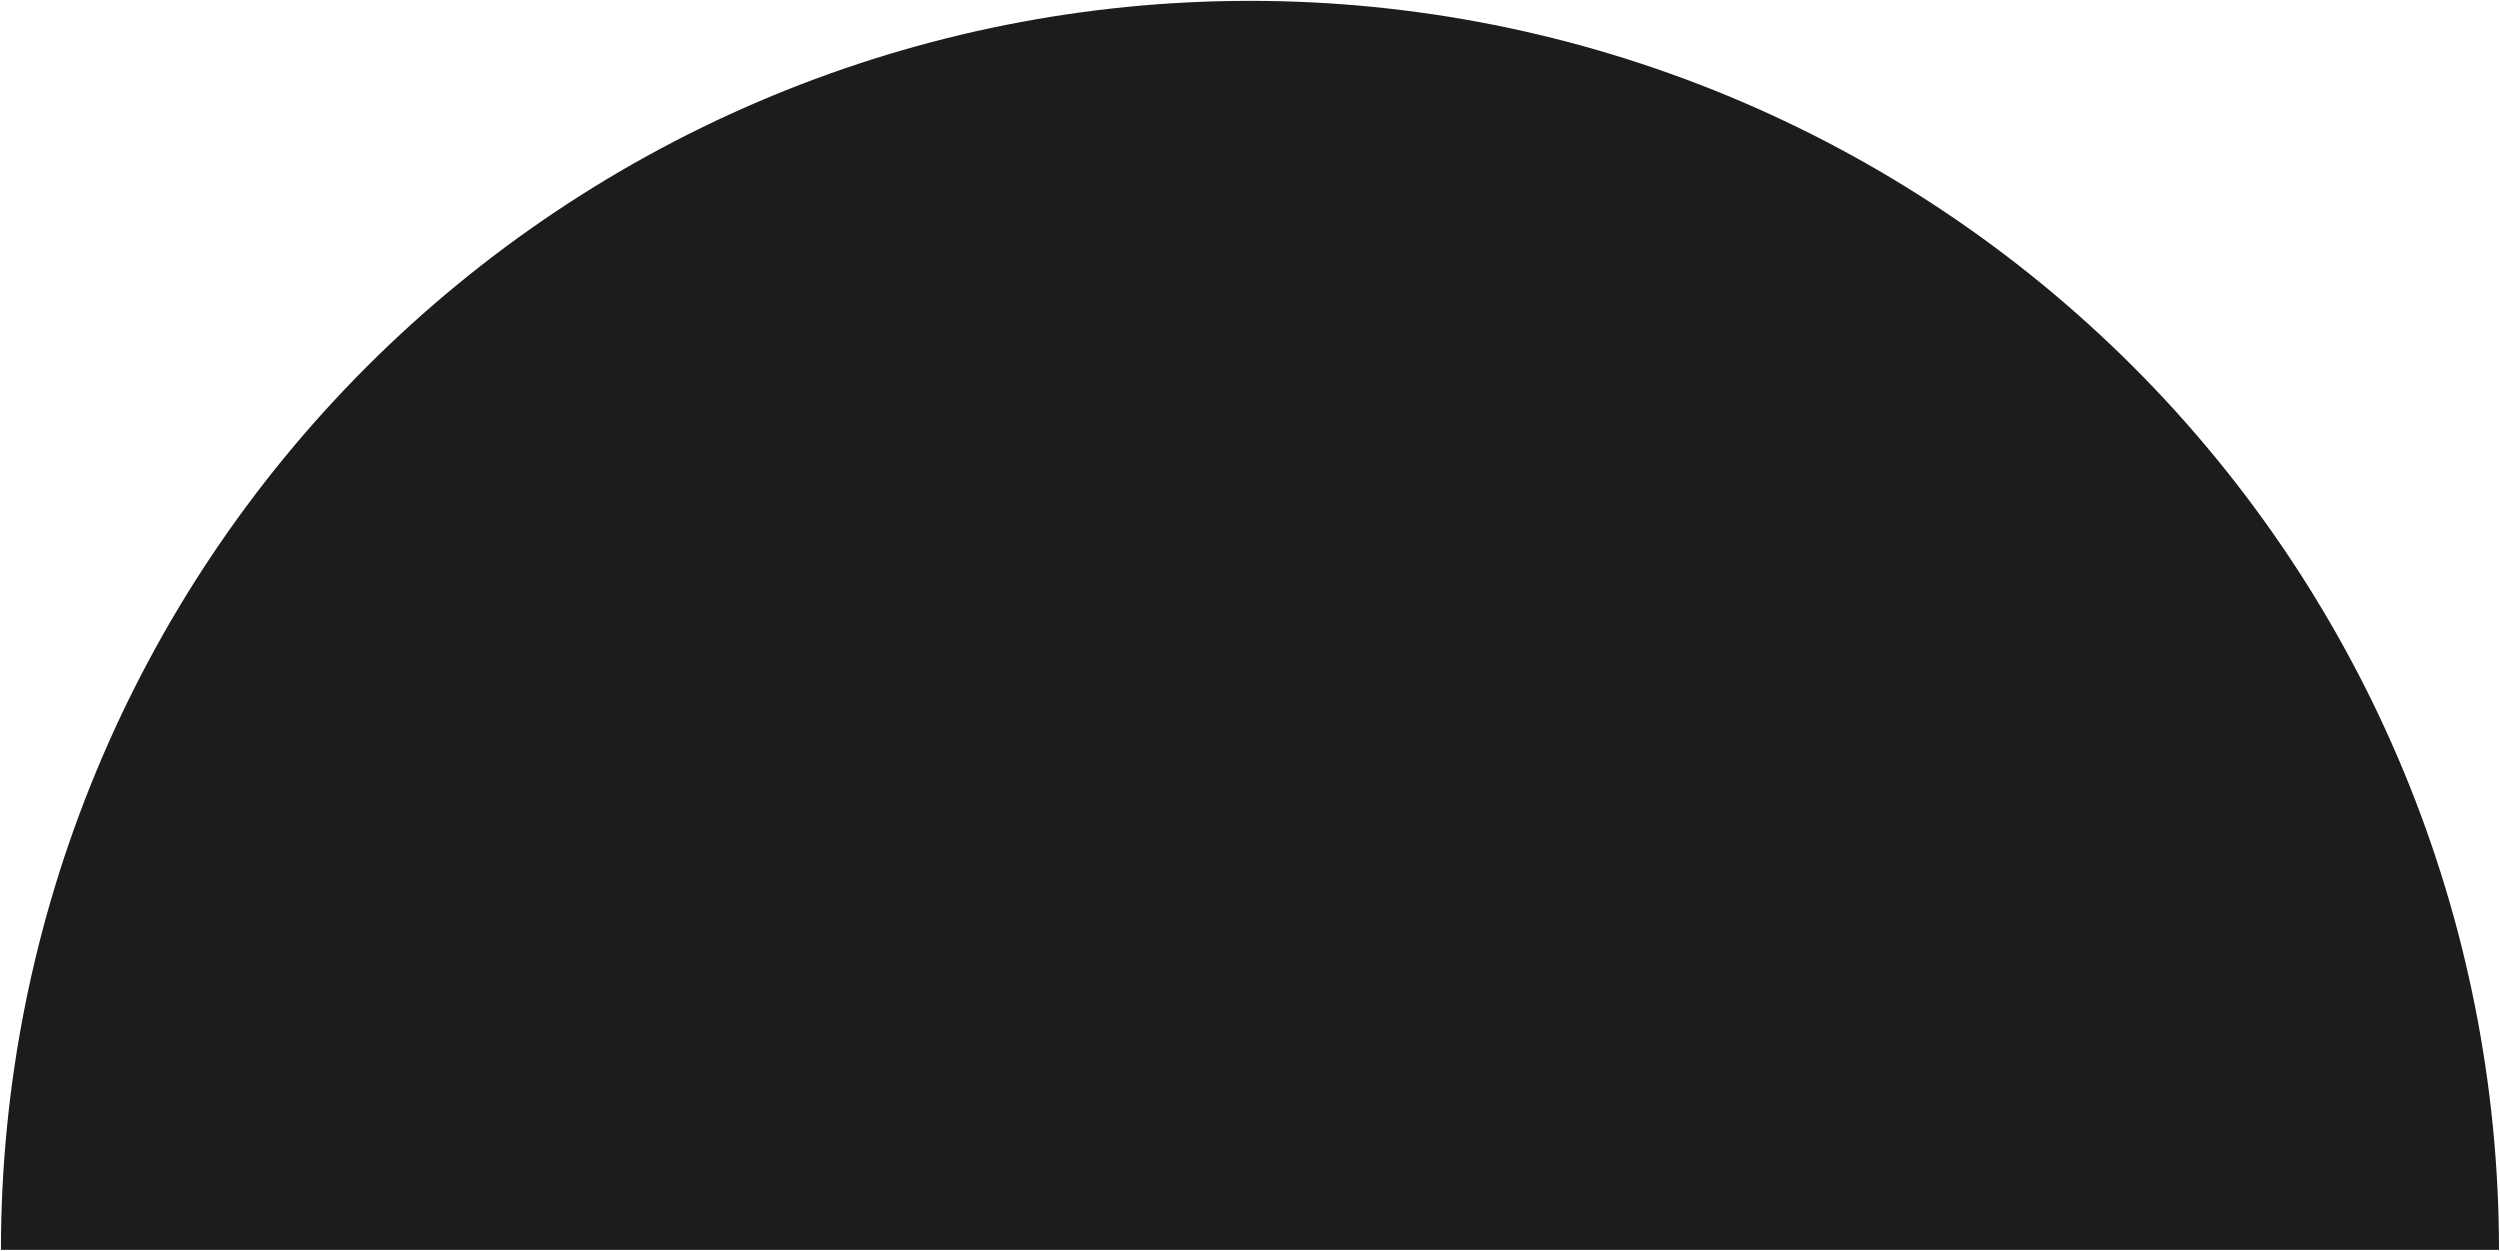 <?xml version="1.0" encoding="UTF-8"?> <svg xmlns="http://www.w3.org/2000/svg" width="2257" height="1129" viewBox="0 0 2257 1129" fill="none"> <path d="M2256.09 1128.38C2256.09 980.301 2226.92 833.67 2170.26 696.861C2113.59 560.052 2030.53 435.744 1925.82 331.035C1821.11 226.326 1696.8 143.267 1559.99 86.599C1423.18 29.93 1276.55 0.764 1128.47 0.764C980.391 0.764 833.76 29.93 696.951 86.599C560.142 143.267 435.834 226.326 331.125 331.035C226.416 435.744 143.356 560.052 86.688 696.861C30.02 833.67 0.854 980.301 0.854 1128.38L1128.47 1128.38H2256.09Z" fill="#1C1C1C"></path> </svg> 